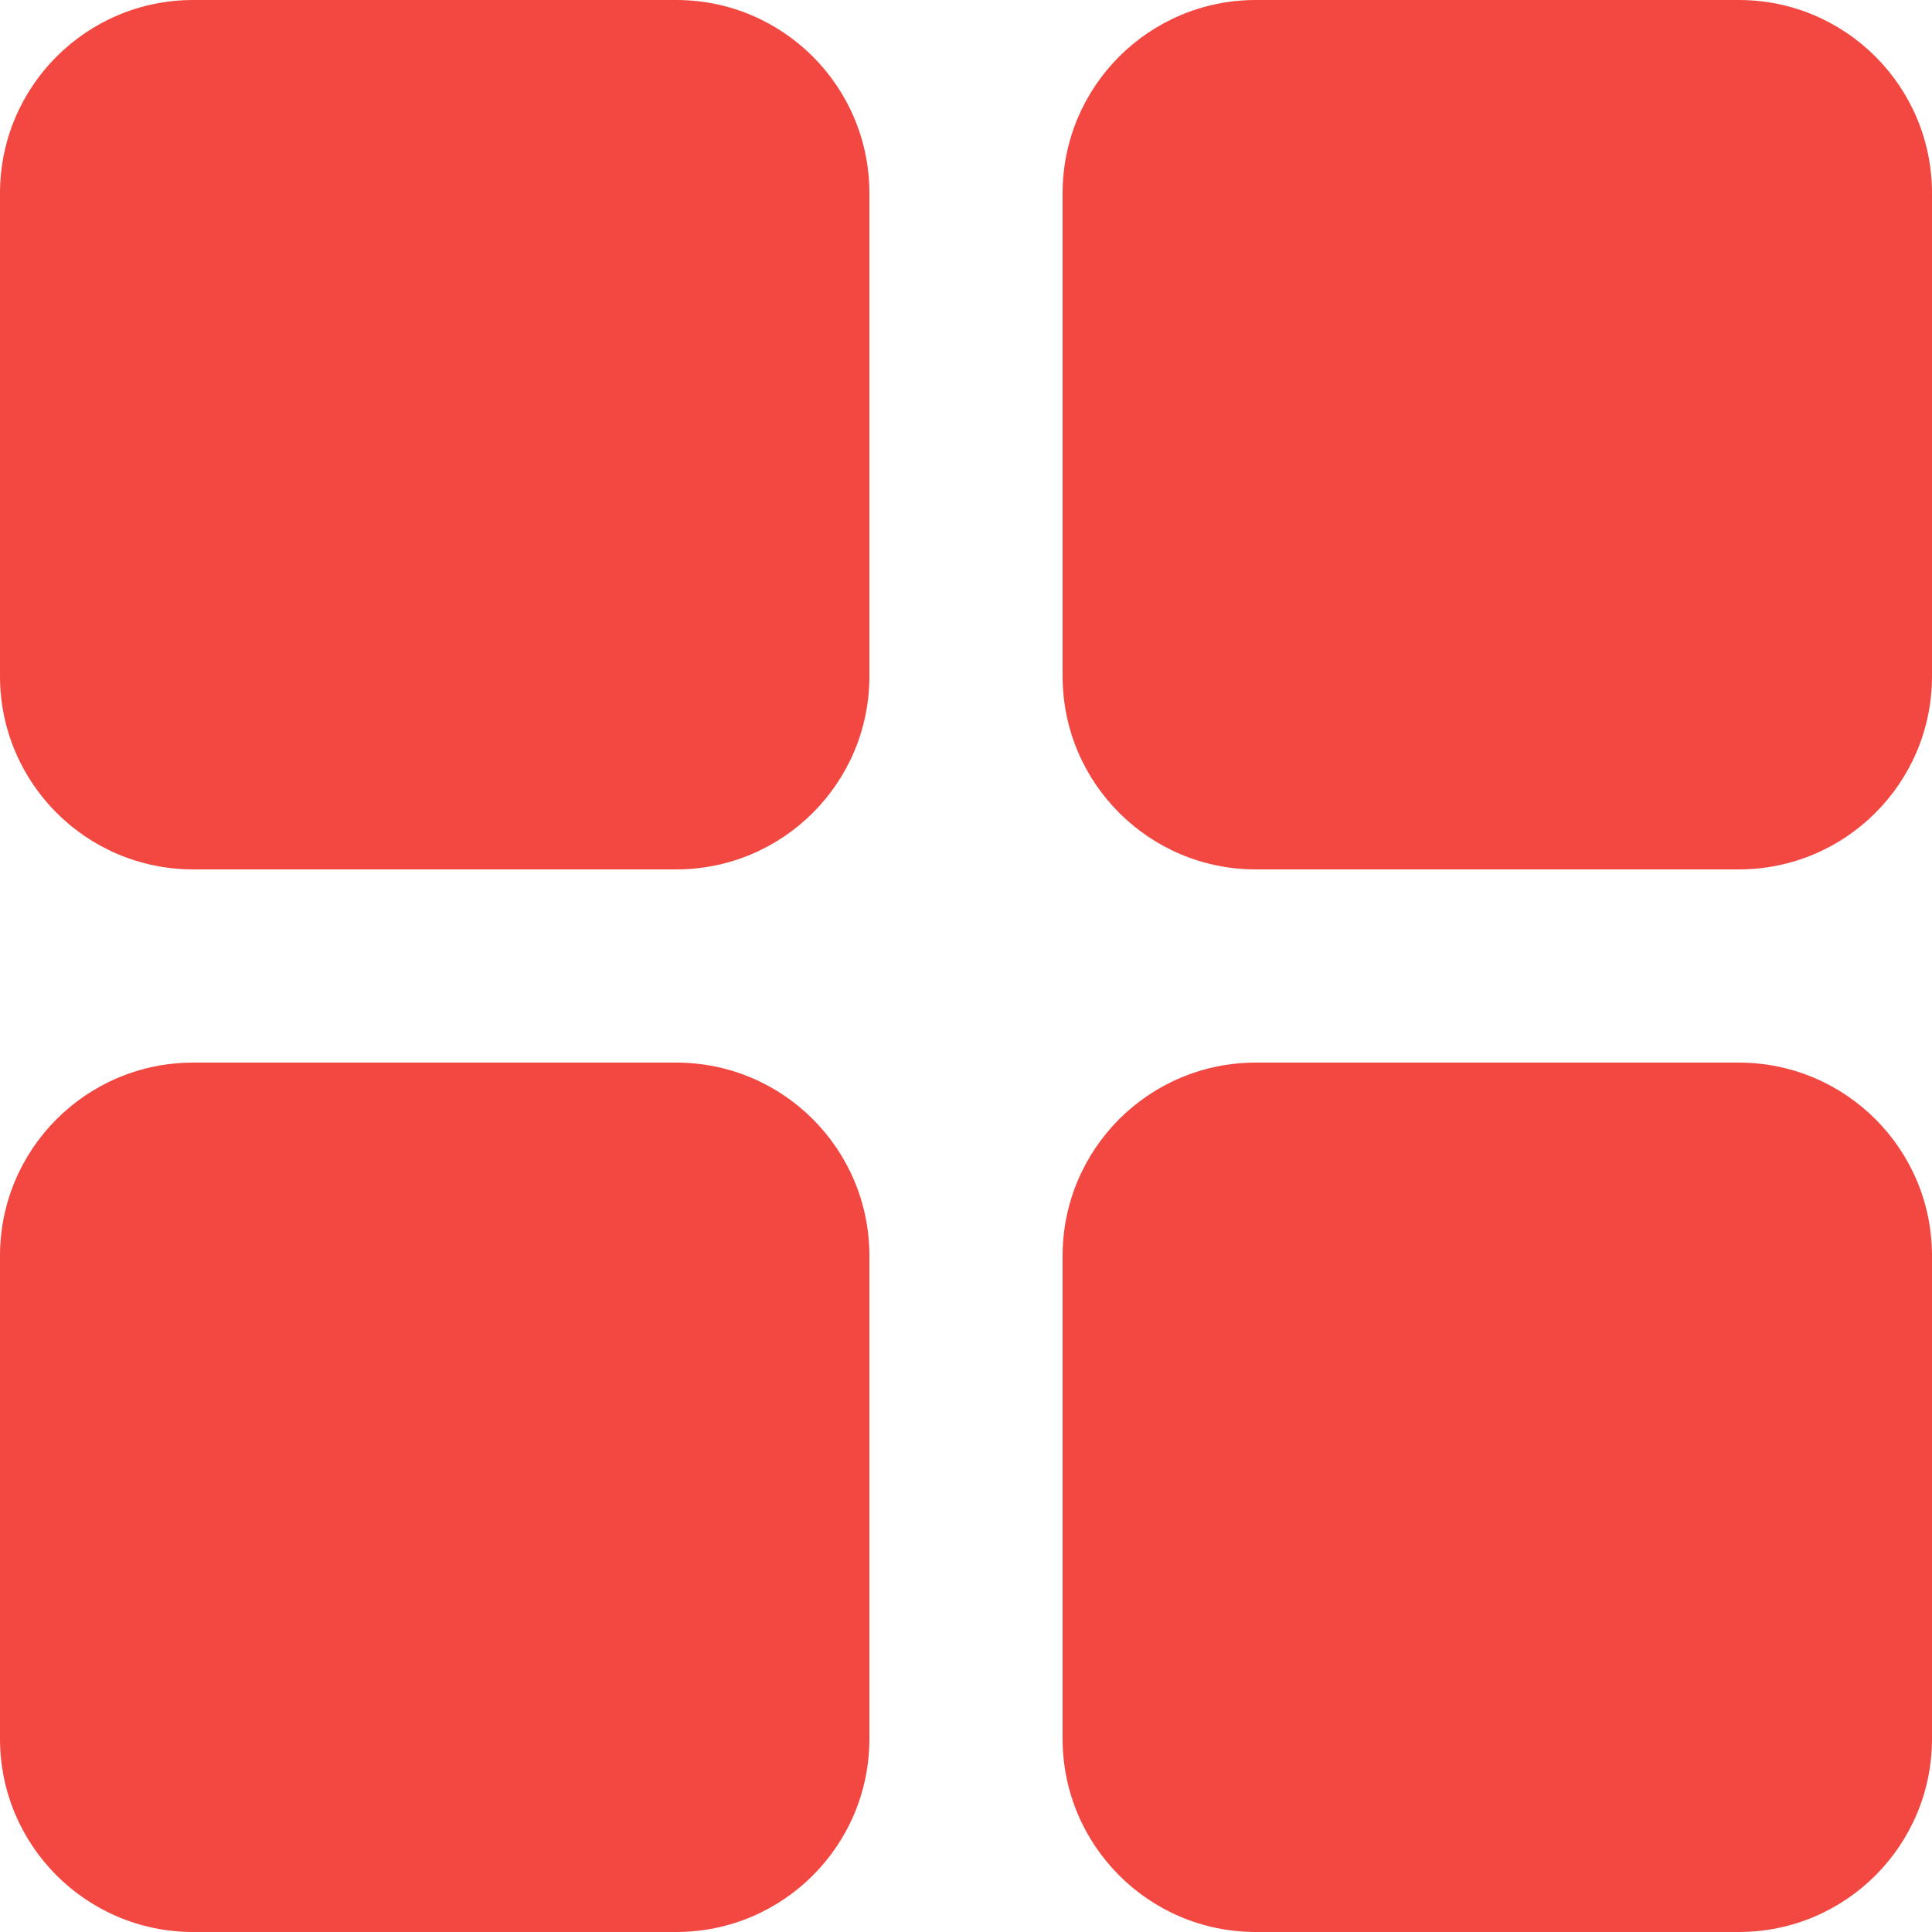 <svg width="20" height="20" viewBox="0 0 20 20" fill="none" xmlns="http://www.w3.org/2000/svg">
                                    <g clip-path="url(#clip0_1_7)">
                                        <path d="M7 0H2C0.895 0 0 0.895 0 2V7C0 8.105 0.895 9 2 9H7C8.105 9 9 8.105 9 7V2C9 0.895 8.105 0 7 0Z" fill="#f24841"></path>
                                        <path d="M18 0H13C11.895 0 11 0.895 11 2V7C11 8.105 11.895 9 13 9H18C19.105 9 20 8.105 20 7V2C20 0.895 19.105 0 18 0Z" fill="#f24841"></path>
                                        <path d="M7 11H2C0.895 11 0 11.895 0 13V18C0 19.105 0.895 20 2 20H7C8.105 20 9 19.105 9 18V13C9 11.895 8.105 11 7 11Z" fill="#f24841"></path>
                                        <path d="M18 11H13C11.895 11 11 11.895 11 13V18C11 19.105 11.895 20 13 20H18C19.105 20 20 19.105 20 18V13C20 11.895 19.105 11 18 11Z" fill="#f24841"></path>
                                    </g>
                                    <defs>
                                        <clipPath id="clip0_1_7">
                                        <rect width="20" height="20" fill="white"></rect>
                                        </clipPath>
                                    </defs>
                                </svg>